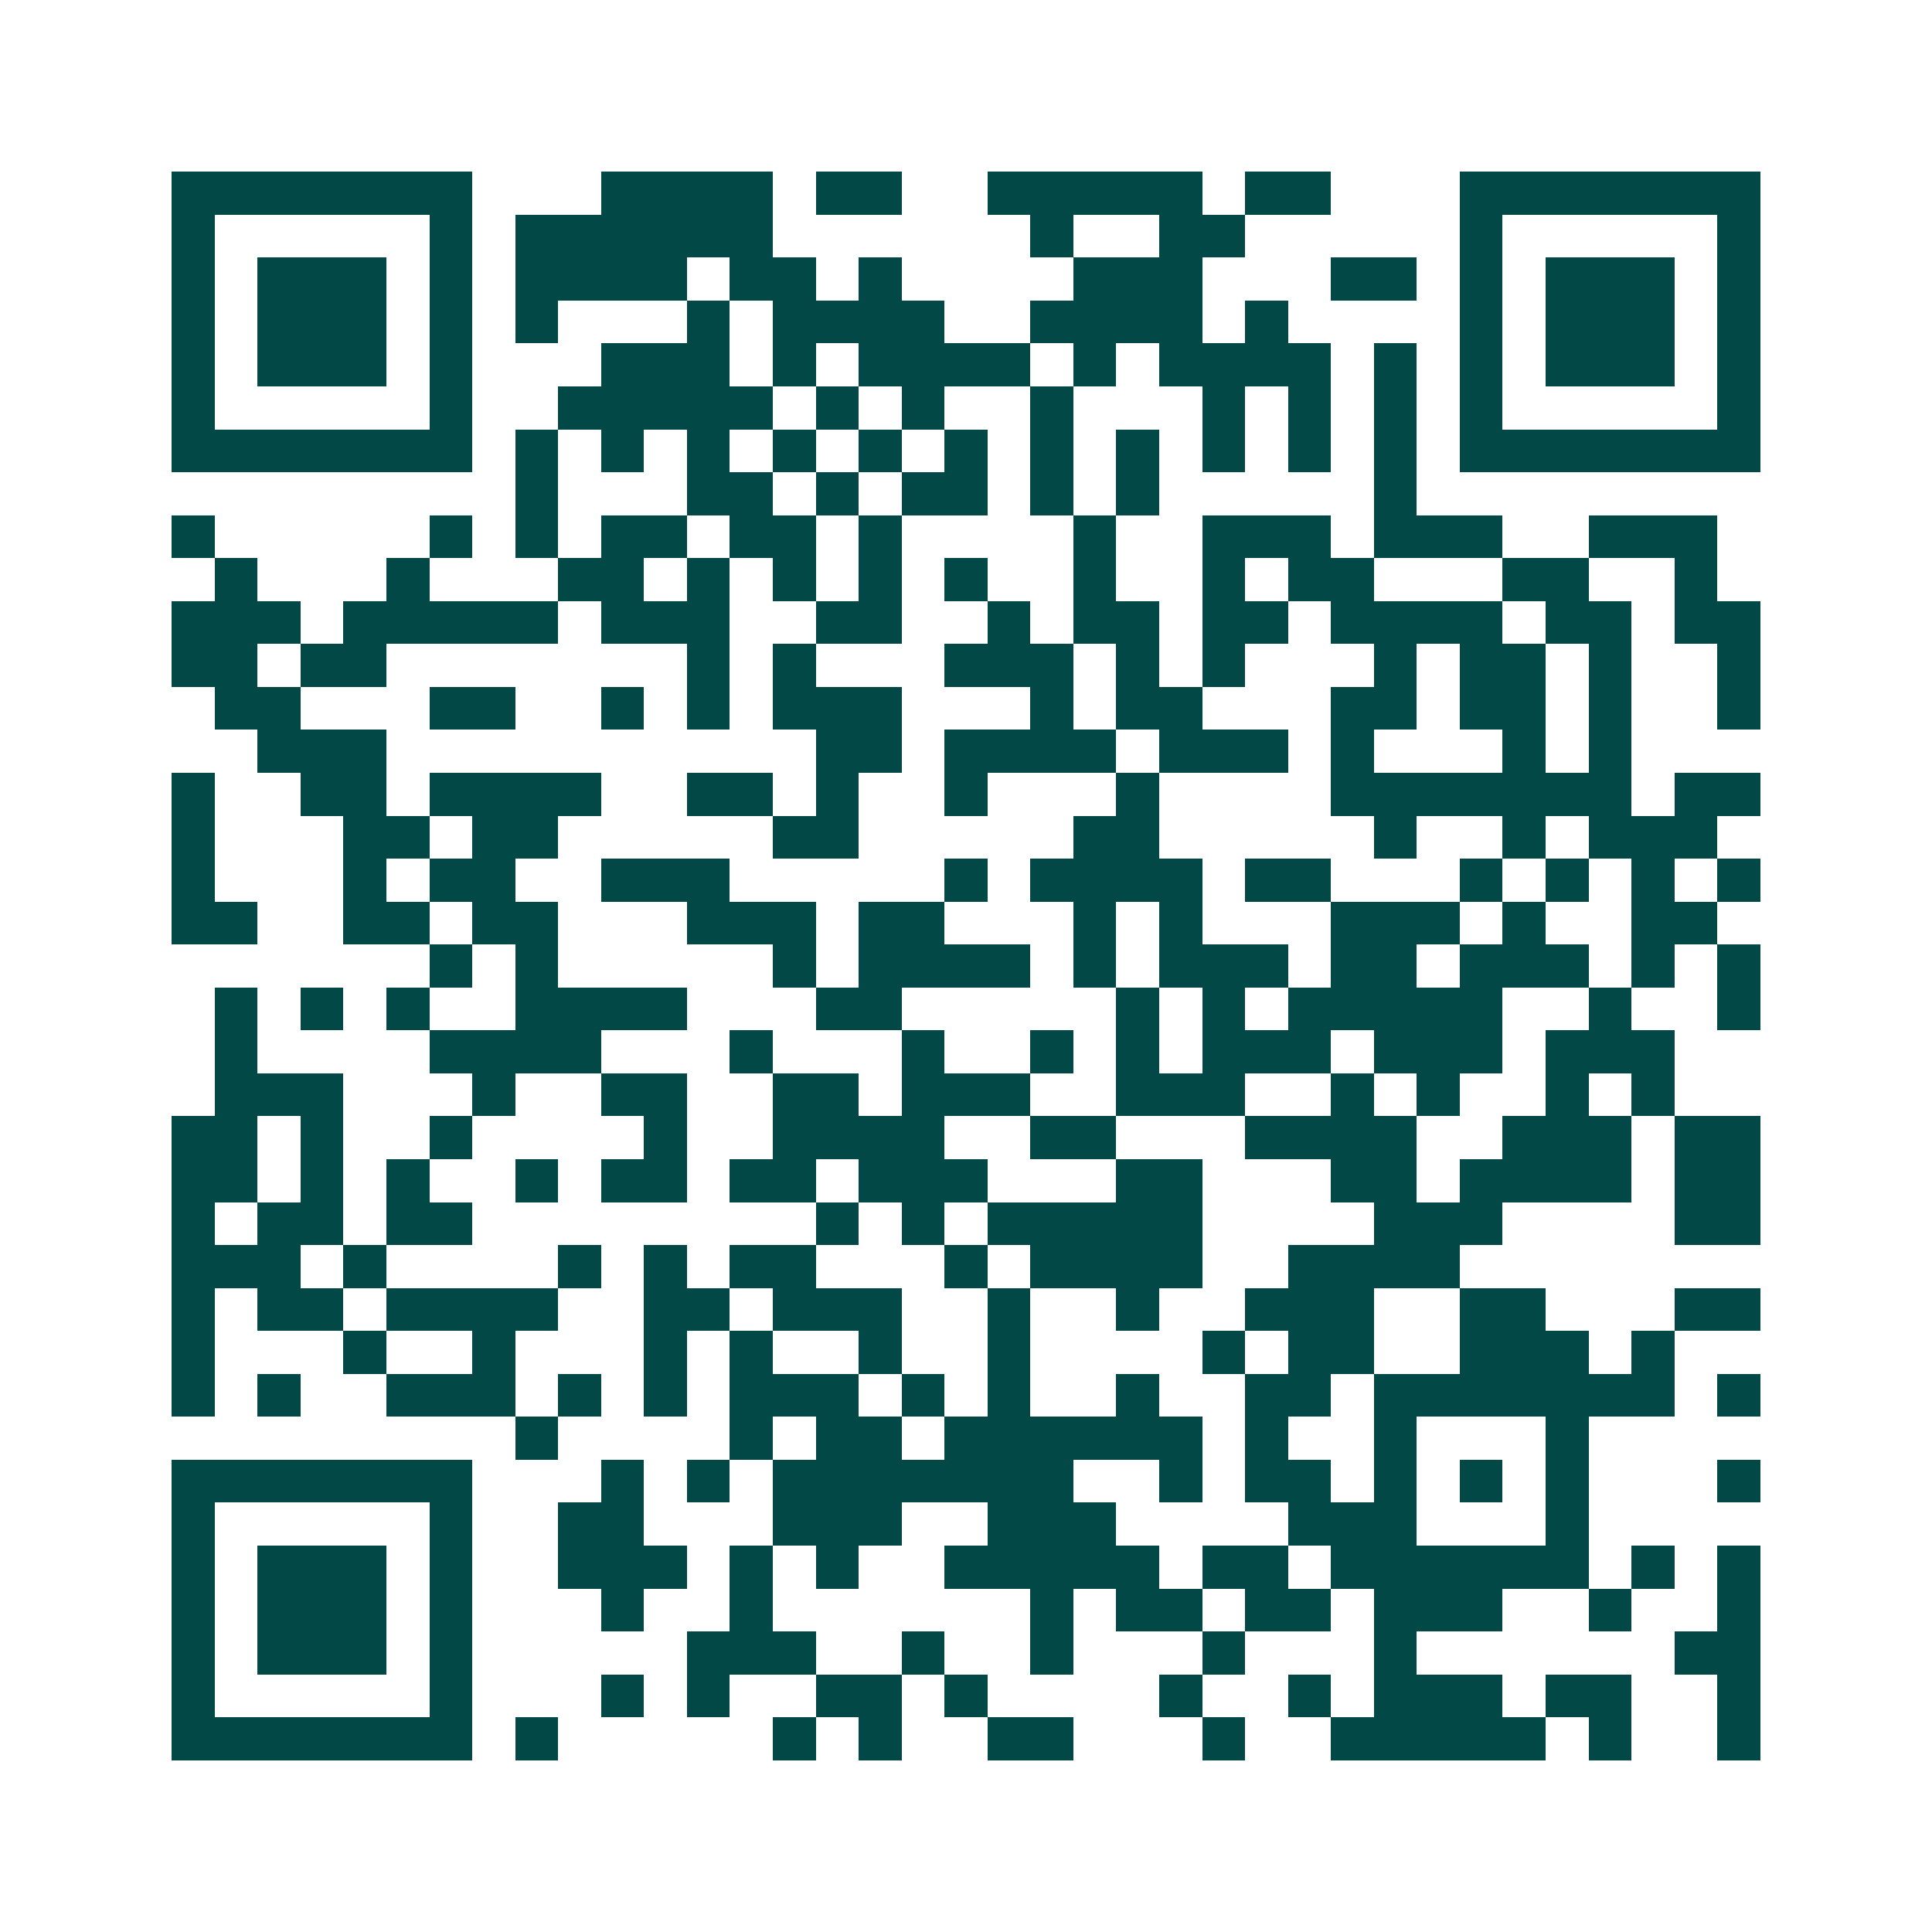 <svg xmlns="http://www.w3.org/2000/svg" width="200" height="200" viewBox="0 0 45 45" shape-rendering="crispEdges"><path fill="#ffffff" d="M0 0h45v45H0z"/><path stroke="#014847" d="M4 4.5h7m3 0h4m1 0h2m2 0h5m1 0h2m3 0h7M4 5.5h1m5 0h1m1 0h6m6 0h1m2 0h2m5 0h1m5 0h1M4 6.5h1m1 0h3m1 0h1m1 0h4m1 0h2m1 0h1m4 0h3m3 0h2m1 0h1m1 0h3m1 0h1M4 7.5h1m1 0h3m1 0h1m1 0h1m3 0h1m1 0h4m2 0h4m1 0h1m4 0h1m1 0h3m1 0h1M4 8.5h1m1 0h3m1 0h1m3 0h3m1 0h1m1 0h4m1 0h1m1 0h4m1 0h1m1 0h1m1 0h3m1 0h1M4 9.5h1m5 0h1m2 0h5m1 0h1m1 0h1m2 0h1m3 0h1m1 0h1m1 0h1m1 0h1m5 0h1M4 10.5h7m1 0h1m1 0h1m1 0h1m1 0h1m1 0h1m1 0h1m1 0h1m1 0h1m1 0h1m1 0h1m1 0h1m1 0h7M12 11.5h1m3 0h2m1 0h1m1 0h2m1 0h1m1 0h1m5 0h1M4 12.5h1m5 0h1m1 0h1m1 0h2m1 0h2m1 0h1m4 0h1m2 0h3m1 0h3m2 0h3M5 13.5h1m3 0h1m3 0h2m1 0h1m1 0h1m1 0h1m1 0h1m2 0h1m2 0h1m1 0h2m3 0h2m2 0h1M4 14.5h3m1 0h5m1 0h3m2 0h2m2 0h1m1 0h2m1 0h2m1 0h4m1 0h2m1 0h2M4 15.5h2m1 0h2m7 0h1m1 0h1m3 0h3m1 0h1m1 0h1m3 0h1m1 0h2m1 0h1m2 0h1M5 16.5h2m3 0h2m2 0h1m1 0h1m1 0h3m3 0h1m1 0h2m3 0h2m1 0h2m1 0h1m2 0h1M6 17.5h3m10 0h2m1 0h4m1 0h3m1 0h1m3 0h1m1 0h1M4 18.5h1m2 0h2m1 0h4m2 0h2m1 0h1m2 0h1m3 0h1m4 0h7m1 0h2M4 19.5h1m3 0h2m1 0h2m5 0h2m5 0h2m5 0h1m2 0h1m1 0h3M4 20.5h1m3 0h1m1 0h2m2 0h3m5 0h1m1 0h4m1 0h2m3 0h1m1 0h1m1 0h1m1 0h1M4 21.5h2m2 0h2m1 0h2m3 0h3m1 0h2m3 0h1m1 0h1m3 0h3m1 0h1m2 0h2M10 22.5h1m1 0h1m5 0h1m1 0h4m1 0h1m1 0h3m1 0h2m1 0h3m1 0h1m1 0h1M5 23.5h1m1 0h1m1 0h1m2 0h4m3 0h2m5 0h1m1 0h1m1 0h5m2 0h1m2 0h1M5 24.5h1m4 0h4m3 0h1m3 0h1m2 0h1m1 0h1m1 0h3m1 0h3m1 0h3M5 25.5h3m3 0h1m2 0h2m2 0h2m1 0h3m2 0h3m2 0h1m1 0h1m2 0h1m1 0h1M4 26.5h2m1 0h1m2 0h1m4 0h1m2 0h4m2 0h2m3 0h4m2 0h3m1 0h2M4 27.5h2m1 0h1m1 0h1m2 0h1m1 0h2m1 0h2m1 0h3m3 0h2m3 0h2m1 0h4m1 0h2M4 28.5h1m1 0h2m1 0h2m8 0h1m1 0h1m1 0h5m4 0h3m4 0h2M4 29.5h3m1 0h1m4 0h1m1 0h1m1 0h2m3 0h1m1 0h4m2 0h4M4 30.5h1m1 0h2m1 0h4m2 0h2m1 0h3m2 0h1m2 0h1m2 0h3m2 0h2m3 0h2M4 31.5h1m3 0h1m2 0h1m3 0h1m1 0h1m2 0h1m2 0h1m4 0h1m1 0h2m2 0h3m1 0h1M4 32.5h1m1 0h1m2 0h3m1 0h1m1 0h1m1 0h3m1 0h1m1 0h1m2 0h1m2 0h2m1 0h7m1 0h1M12 33.5h1m4 0h1m1 0h2m1 0h6m1 0h1m2 0h1m3 0h1M4 34.5h7m3 0h1m1 0h1m1 0h7m2 0h1m1 0h2m1 0h1m1 0h1m1 0h1m3 0h1M4 35.5h1m5 0h1m2 0h2m3 0h3m2 0h3m4 0h3m3 0h1M4 36.5h1m1 0h3m1 0h1m2 0h3m1 0h1m1 0h1m2 0h5m1 0h2m1 0h6m1 0h1m1 0h1M4 37.5h1m1 0h3m1 0h1m3 0h1m2 0h1m6 0h1m1 0h2m1 0h2m1 0h3m2 0h1m2 0h1M4 38.5h1m1 0h3m1 0h1m5 0h3m2 0h1m2 0h1m3 0h1m3 0h1m6 0h2M4 39.5h1m5 0h1m3 0h1m1 0h1m2 0h2m1 0h1m4 0h1m2 0h1m1 0h3m1 0h2m2 0h1M4 40.5h7m1 0h1m5 0h1m1 0h1m2 0h2m3 0h1m2 0h5m1 0h1m2 0h1"/></svg>
